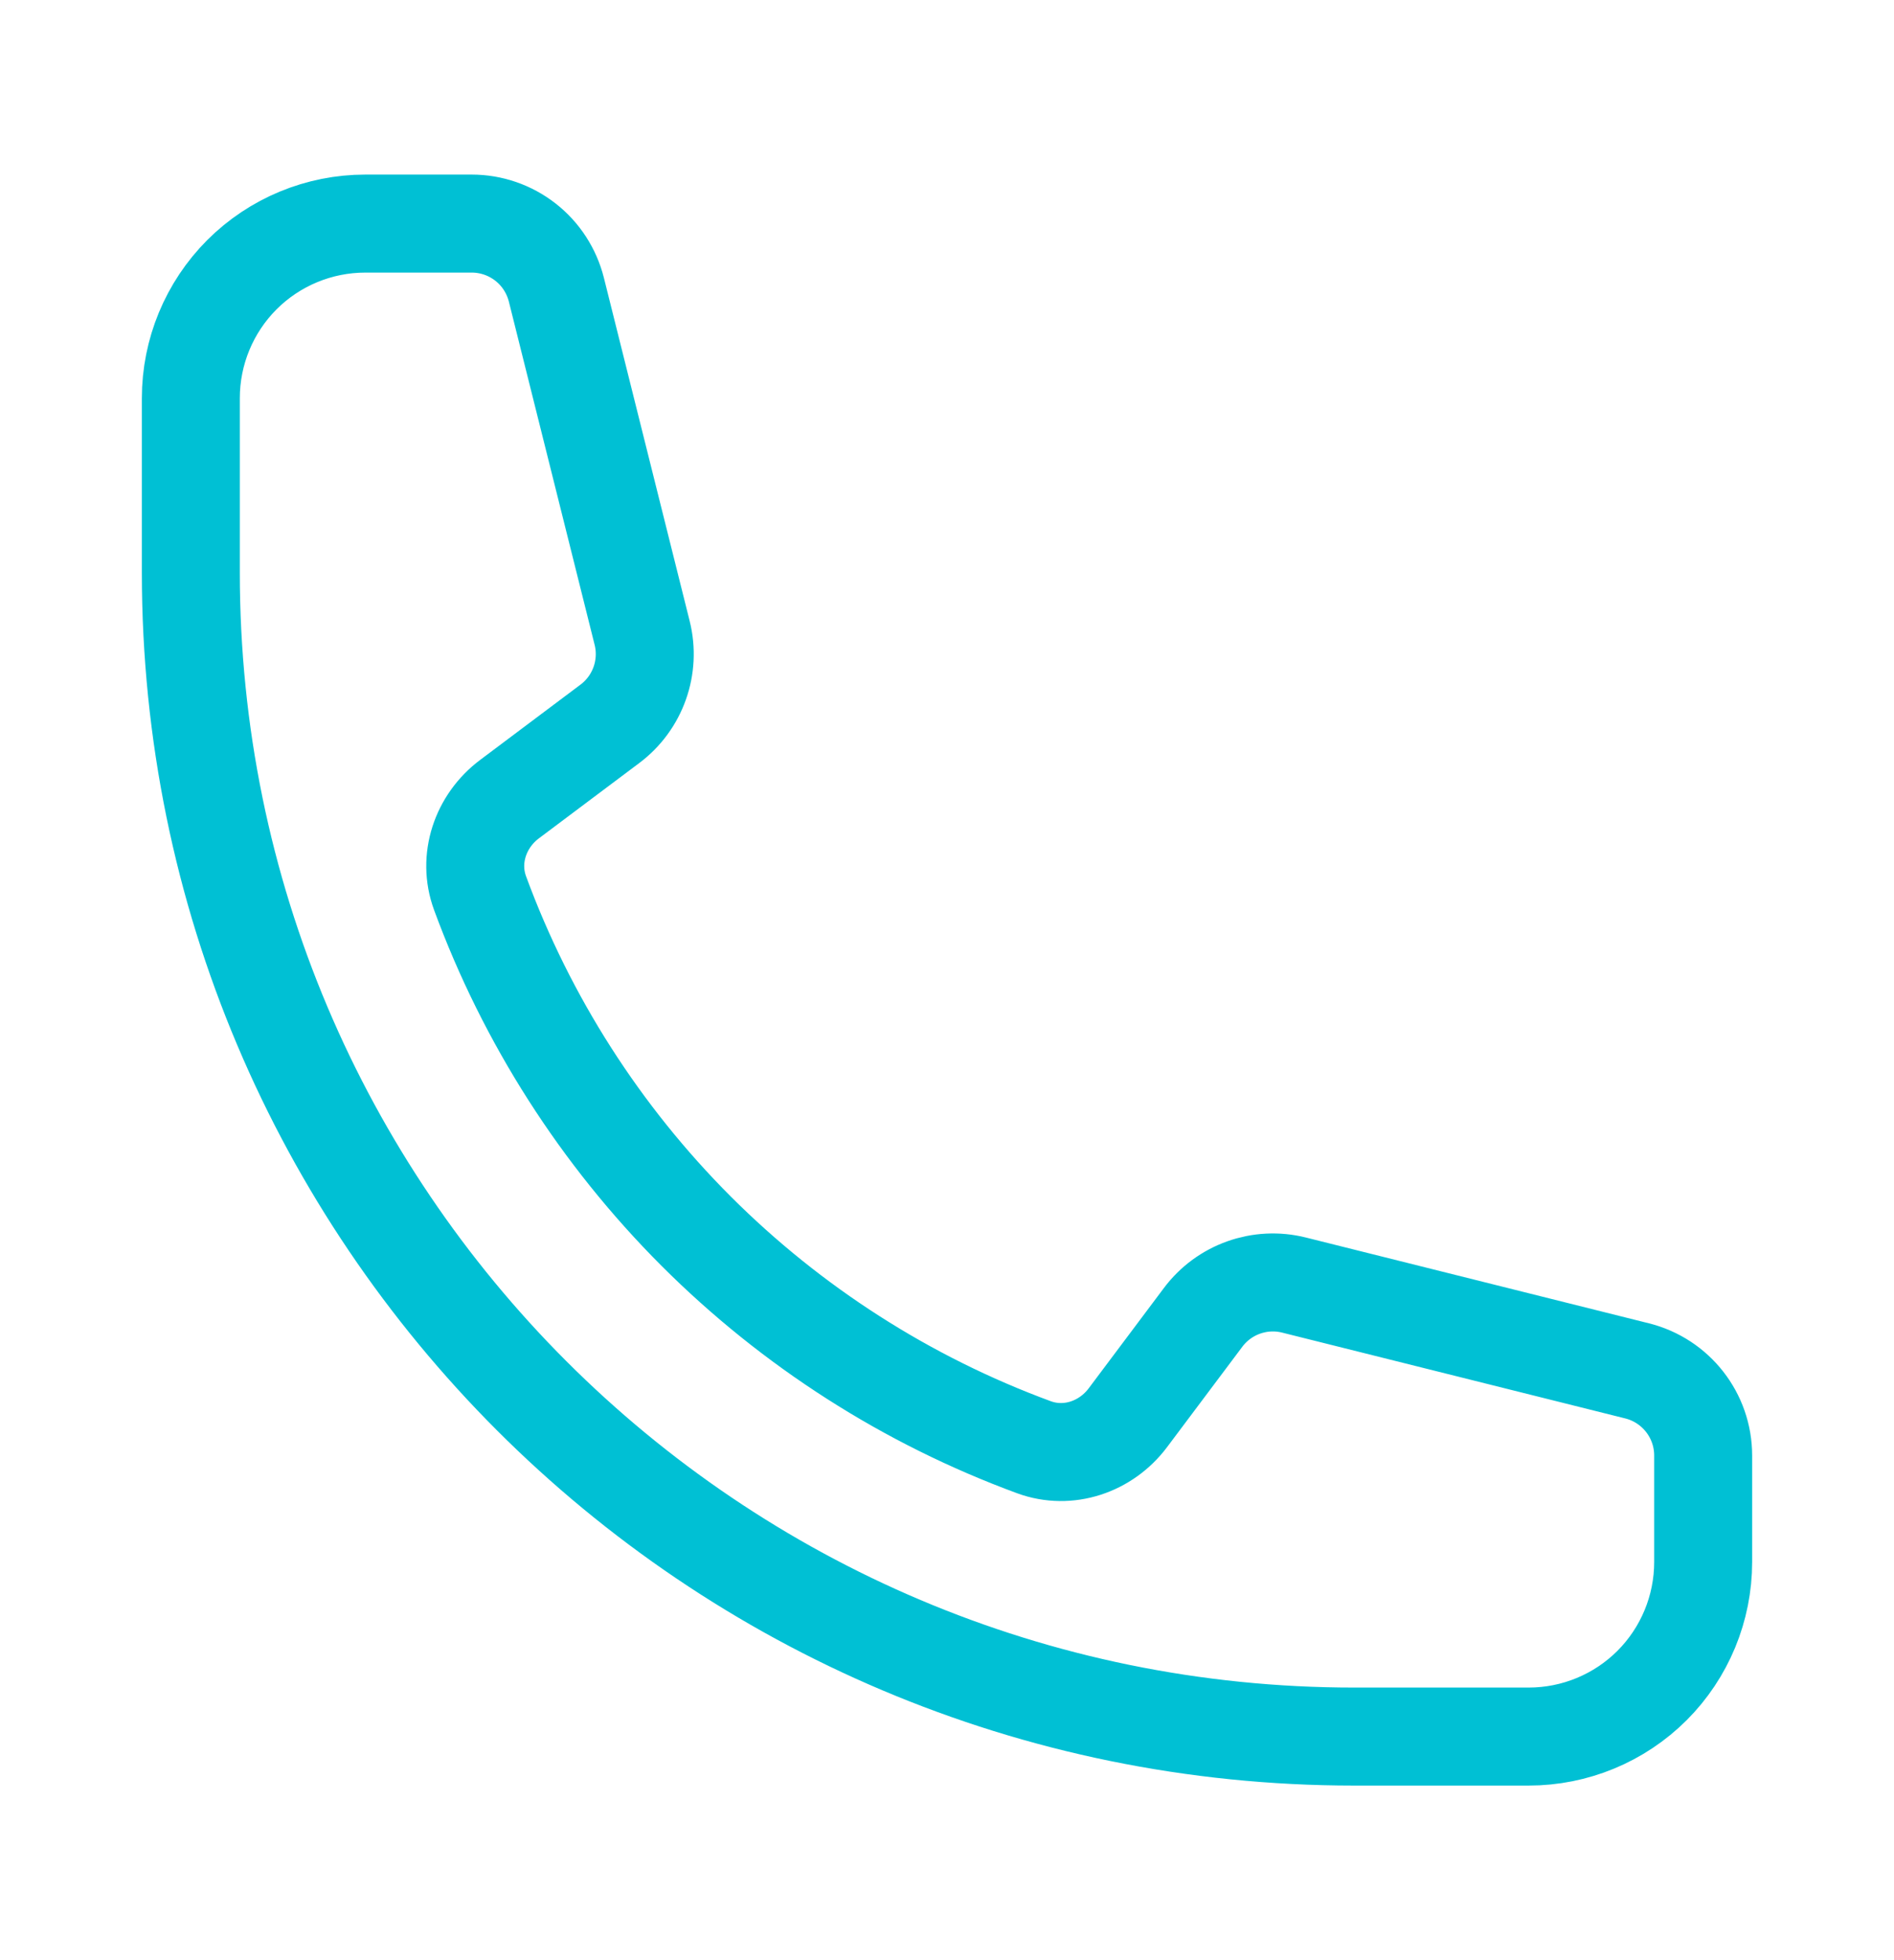 <svg xmlns="http://www.w3.org/2000/svg" width="29" height="30" viewBox="0 0 29 30" fill="none">
  <path d="M2.922 8.766C2.922 18.603 10.897 26.578 20.734 26.578H23.406C24.115 26.578 24.794 26.297 25.296 25.796C25.797 25.294 26.078 24.615 26.078 23.906V22.277C26.078 21.664 25.661 21.13 25.066 20.981L19.814 19.668C19.292 19.537 18.743 19.733 18.421 20.163L17.269 21.699C16.934 22.145 16.356 22.342 15.832 22.15C13.888 21.435 12.123 20.306 10.658 18.842C9.194 17.377 8.065 15.612 7.35 13.668C7.158 13.144 7.355 12.566 7.801 12.231L9.337 11.079C9.768 10.757 9.963 10.207 9.832 9.686L8.519 4.434C8.446 4.145 8.28 3.888 8.045 3.705C7.81 3.522 7.521 3.422 7.223 3.422H5.594C4.885 3.422 4.206 3.703 3.704 4.204C3.203 4.706 2.922 5.385 2.922 6.094V8.766Z" stroke="#00C0D4" stroke-width="1.5" stroke-linecap="round" stroke-linejoin="round"/>
</svg>
